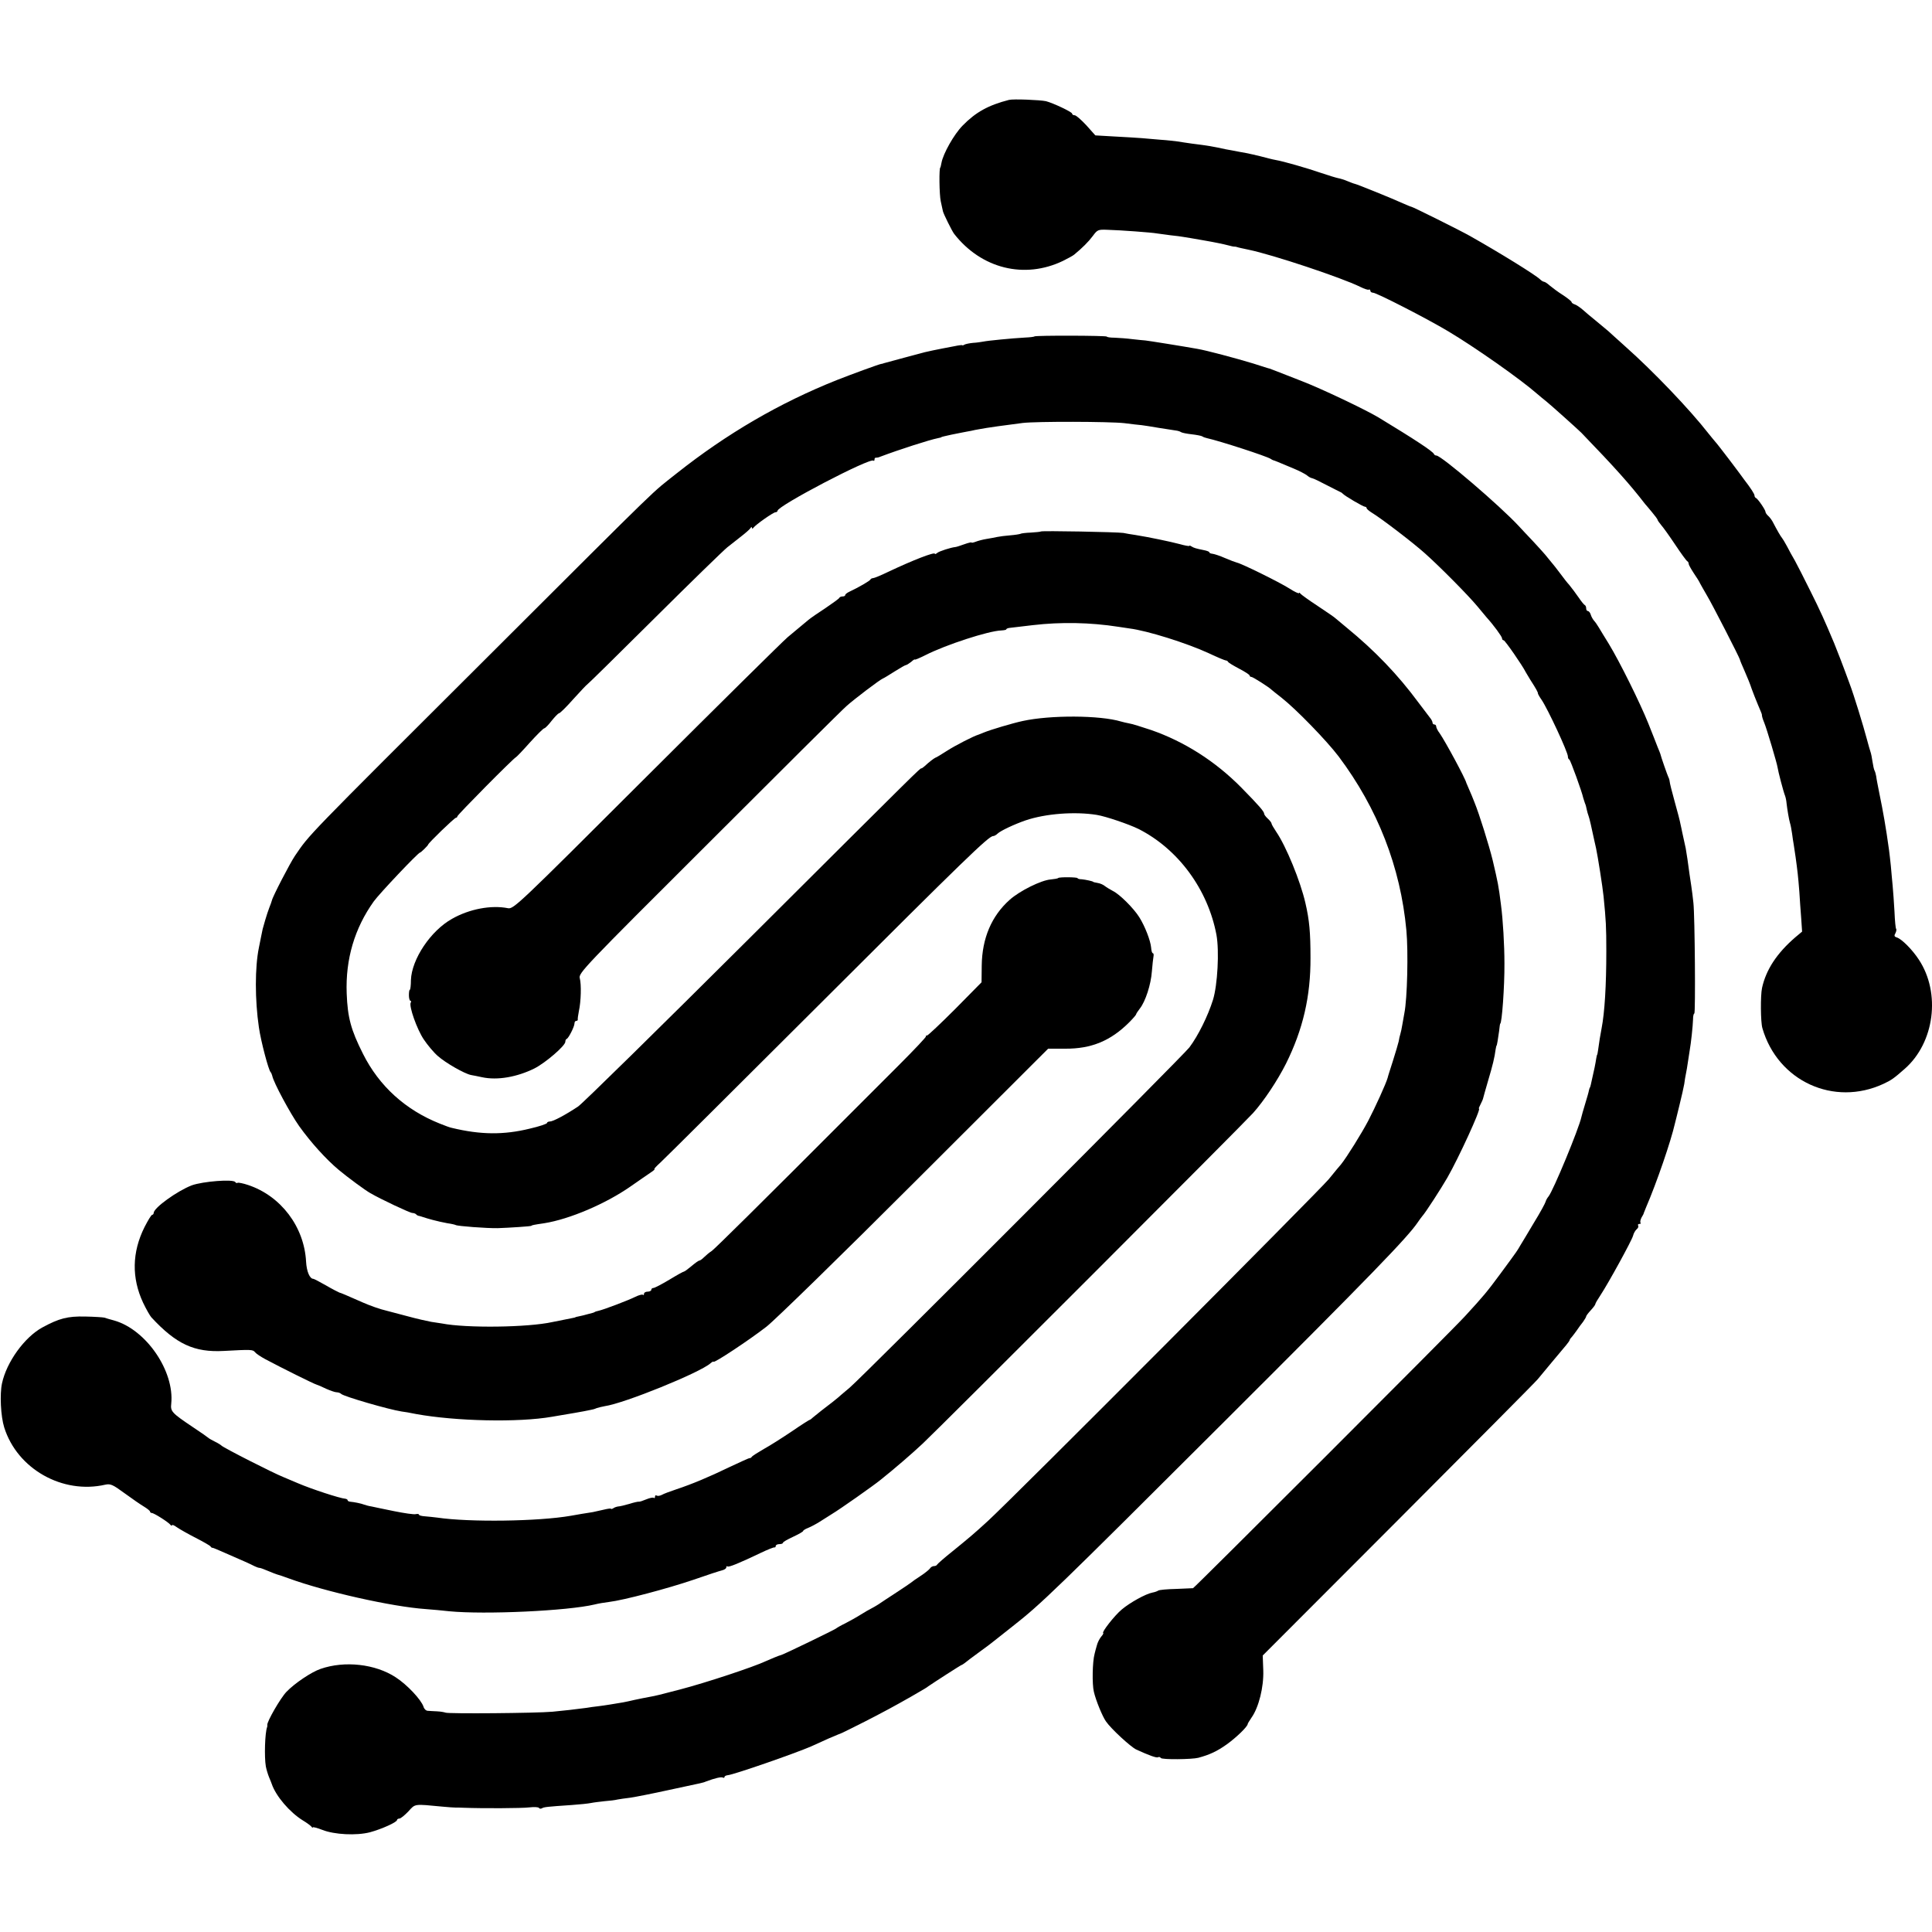<?xml version="1.0" standalone="no"?>
<!DOCTYPE svg PUBLIC "-//W3C//DTD SVG 20010904//EN"
 "http://www.w3.org/TR/2001/REC-SVG-20010904/DTD/svg10.dtd">
<svg version="1.0" xmlns="http://www.w3.org/2000/svg"
 width="1056pt" height="1056pt" viewBox="0 0 1056 1056"
 preserveAspectRatio="xMidYMid meet">
<g transform="translate(0,1056) scale(0.1,-0.1)"
fill="#000000" stroke="none">
<path d="M5515 10014 c-113 -29 -182 -67 -254 -141 -47 -48 -106 -153 -115
-203 -3 -14 -5 -25 -6 -25 -8 0 -6 -149 2 -185 5 -25 11 -49 12 -55 3 -14 49
-107 61 -123 149 -191 385 -249 595 -148 26 13 54 28 61 34 44 36 79 71 102
102 25 34 29 36 79 34 73 -2 247 -15 272 -20 12 -2 45 -6 74 -10 29 -3 61 -7
70 -9 9 -1 60 -10 112 -19 53 -9 111 -21 129 -26 18 -5 36 -9 40 -8 3 0 8 -1
11 -2 8 -3 32 -8 65 -15 131 -27 509 -153 610 -203 22 -11 43 -18 47 -15 5 2
8 -1 8 -6 0 -6 7 -11 15 -11 19 0 296 -142 411 -211 149 -89 395 -262 485
-341 15 -13 38 -32 52 -43 26 -21 172 -152 191 -171 184 -191 263 -279 348
-389 5 -5 22 -26 38 -45 16 -19 30 -38 30 -41 0 -3 9 -16 19 -28 11 -12 46
-61 78 -109 32 -48 61 -88 66 -90 4 -2 7 -8 7 -14 0 -5 13 -28 28 -51 16 -23
32 -49 35 -57 4 -8 21 -37 37 -65 28 -46 178 -339 180 -350 0 -3 11 -30 25
-61 14 -32 32 -75 39 -98 8 -23 24 -62 35 -89 11 -26 21 -49 21 -52 0 -10 5
-26 13 -45 13 -31 71 -226 73 -245 3 -21 31 -130 41 -155 3 -8 7 -26 8 -40 4
-35 13 -89 19 -109 3 -9 8 -34 11 -56 3 -23 7 -50 9 -60 4 -22 17 -113 22
-160 2 -16 6 -61 9 -100 2 -38 7 -103 10 -143 l5 -74 -37 -31 c-101 -87 -160
-177 -182 -277 -9 -42 -8 -186 2 -220 84 -290 391 -430 662 -304 43 20 57 30
116 82 163 143 198 414 77 597 -36 55 -93 112 -120 121 -14 4 -16 10 -8 23 5
10 7 21 4 24 -3 3 -7 45 -9 94 -3 48 -7 112 -10 141 -3 28 -7 78 -10 110 -3
31 -8 71 -10 87 -17 124 -33 213 -52 305 -8 41 -17 85 -18 97 -2 12 -6 26 -9
31 -3 5 -8 27 -11 48 -3 22 -8 46 -11 54 -3 8 -12 40 -20 70 -19 72 -71 242
-95 305 -32 88 -71 189 -84 220 -53 126 -75 175 -130 285 -34 69 -72 143 -84
165 -13 22 -33 58 -44 80 -12 22 -24 42 -27 45 -6 6 -29 46 -47 81 -7 15 -20
32 -28 39 -8 7 -15 17 -15 22 0 11 -42 72 -52 76 -5 2 -8 8 -8 13 0 9 -20 40
-57 88 -6 9 -42 57 -79 106 -38 50 -73 95 -79 101 -5 6 -22 26 -37 45 -102
131 -303 341 -453 474 -43 39 -86 77 -94 85 -9 8 -39 33 -66 55 -27 22 -61 50
-75 63 -14 12 -33 25 -42 28 -10 3 -18 9 -18 13 0 4 -21 21 -47 38 -27 17 -59
41 -72 52 -13 12 -28 21 -32 21 -4 0 -14 6 -21 13 -26 25 -220 145 -383 237
-53 30 -314 160 -321 160 -3 0 -24 9 -47 19 -52 24 -247 103 -261 106 -6 1
-24 8 -41 15 -16 7 -39 14 -50 16 -11 2 -54 15 -95 29 -75 26 -208 64 -245 70
-11 2 -29 6 -40 9 -60 16 -116 29 -160 36 -27 5 -61 12 -75 14 -73 16 -97 20
-185 31 -27 4 -63 9 -80 12 -16 2 -57 7 -90 9 -33 3 -80 7 -105 9 -25 2 -92 6
-149 9 l-104 6 -49 55 c-28 30 -56 55 -64 55 -8 0 -14 4 -14 9 0 9 -104 58
-143 68 -33 7 -179 13 -202 7z"/>
<path d="M5654 8721 c-2 -2 -25 -5 -51 -6 -72 -4 -205 -17 -228 -22 -11 -2
-36 -6 -56 -7 -20 -2 -41 -6 -48 -10 -6 -4 -11 -5 -11 -3 0 2 -19 0 -42 -5
-24 -5 -52 -10 -63 -12 -40 -8 -71 -14 -100 -21 -32 -8 -201 -54 -223 -60 -7
-3 -13 -4 -15 -4 -8 0 -166 -58 -242 -88 -314 -125 -602 -293 -876 -510 -149
-119 -39 -11 -1035 -1005 -1009 -1006 -969 -965 -1052 -1086 -27 -40 -122
-223 -126 -244 -2 -7 -8 -25 -14 -39 -6 -15 -16 -46 -23 -70 -15 -51 -13 -44
-22 -89 -4 -19 -9 -46 -12 -60 -22 -107 -22 -285 0 -435 11 -77 53 -235 64
-245 3 -3 7 -12 9 -20 7 -37 99 -207 147 -275 65 -91 149 -183 216 -239 49
-41 145 -112 174 -128 57 -33 216 -108 229 -108 7 0 16 -3 20 -7 4 -5 12 -9
17 -9 5 -1 11 -3 14 -4 3 -1 8 -3 13 -4 4 -2 25 -8 47 -14 22 -6 58 -14 80
-18 22 -3 43 -8 46 -10 10 -6 169 -18 229 -17 61 2 185 10 185 13 0 3 15 6 70
14 138 22 335 106 470 200 44 31 94 65 110 76 17 11 27 20 22 20 -4 0 11 16
33 36 22 20 415 411 873 868 789 788 921 916 945 916 6 0 17 6 24 13 16 16 93
52 154 73 109 37 269 49 388 30 50 -8 176 -51 229 -77 217 -110 379 -330 426
-579 16 -89 6 -274 -19 -355 -28 -89 -81 -196 -129 -260 -34 -45 -1782 -1796
-1856 -1859 -16 -14 -37 -31 -45 -38 -19 -18 -70 -58 -110 -88 -18 -14 -39
-31 -46 -37 -7 -7 -15 -13 -17 -13 -3 0 -47 -28 -98 -63 -52 -35 -121 -79
-154 -97 -33 -19 -63 -38 -66 -43 -3 -5 -9 -8 -13 -7 -3 0 -52 -22 -109 -49
-114 -55 -202 -92 -292 -122 -33 -11 -68 -24 -78 -30 -10 -5 -22 -7 -27 -4 -6
4 -10 1 -10 -6 0 -7 -3 -10 -6 -6 -4 3 -22 0 -41 -8 -19 -8 -37 -14 -41 -13
-4 1 -27 -4 -52 -12 -25 -7 -52 -14 -60 -14 -9 -1 -21 -5 -28 -10 -6 -4 -12
-5 -12 -3 0 3 -17 1 -37 -4 -21 -5 -49 -11 -63 -14 -33 -5 -88 -14 -120 -20
-177 -31 -555 -36 -730 -10 -19 2 -50 6 -67 7 -18 1 -33 5 -33 9 0 4 -8 5 -17
3 -10 -3 -63 5 -118 16 -55 11 -111 23 -125 26 -14 2 -32 7 -40 10 -15 6 -53
14 -77 16 -7 1 -13 4 -13 8 0 4 -6 7 -12 8 -30 2 -188 54 -260 85 -18 8 -53
22 -78 33 -54 21 -333 163 -340 173 -3 3 -18 13 -35 21 -16 8 -32 17 -35 20
-3 3 -41 30 -85 59 -116 78 -124 86 -119 129 18 178 -137 404 -311 454 -22 6
-47 13 -55 16 -8 2 -55 5 -105 6 -96 2 -142 -10 -234 -60 -98 -54 -195 -189
-220 -305 -13 -59 -7 -181 12 -241 71 -227 319 -367 553 -313 28 6 41 0 105
-47 41 -30 89 -63 106 -73 18 -11 33 -23 33 -27 0 -4 5 -8 10 -8 12 0 92 -51
102 -65 4 -5 8 -6 8 -2 0 5 12 0 27 -11 16 -11 62 -37 103 -58 41 -21 78 -42
81 -47 3 -5 8 -8 10 -7 2 1 35 -13 73 -30 39 -17 86 -38 105 -46 20 -9 44 -20
53 -25 10 -5 22 -9 27 -9 5 0 26 -8 47 -17 22 -9 44 -18 49 -19 6 -1 35 -11
65 -22 198 -72 561 -154 746 -167 38 -3 96 -8 129 -12 196 -19 648 2 795 37
19 5 55 11 80 14 77 9 319 73 460 121 74 26 145 49 158 52 12 3 22 10 22 16 0
6 3 8 6 5 6 -6 63 17 184 75 36 17 68 30 73 29 4 -1 7 2 7 8 0 5 9 10 20 10
11 0 20 3 20 8 0 4 25 18 55 32 30 14 55 28 55 32 0 3 12 11 28 17 15 6 43 21
62 33 20 13 50 32 68 43 42 25 227 155 266 187 73 58 176 147 230 198 99 93
1758 1753 1805 1806 60 67 133 177 180 270 93 187 135 368 134 579 0 138 -6
206 -28 300 -27 118 -105 309 -159 388 -14 21 -26 41 -26 46 0 4 -9 16 -20 26
-11 10 -20 22 -20 26 0 13 -27 44 -125 144 -142 144 -312 252 -494 315 -51 17
-105 34 -120 36 -14 3 -34 7 -43 10 -116 35 -387 36 -538 3 -56 -12 -176 -48
-210 -62 -14 -6 -27 -11 -30 -12 -28 -8 -129 -60 -174 -89 -31 -20 -59 -37
-64 -38 -7 -3 -35 -24 -57 -45 -8 -7 -16 -13 -19 -13 -8 0 0 8 -942 -931 -489
-487 -909 -900 -934 -917 -69 -46 -137 -82 -154 -82 -9 0 -16 -4 -16 -8 0 -5
-42 -19 -94 -31 -142 -35 -269 -34 -426 4 -8 1 -38 12 -65 23 -189 75 -333
206 -421 382 -66 131 -84 198 -89 330 -7 187 43 356 148 503 31 43 243 267
253 267 5 0 44 39 44 43 0 8 144 147 152 147 4 0 8 4 8 8 0 8 310 321 320 323
3 1 37 36 75 79 39 43 75 79 80 79 6 1 24 20 40 41 17 21 35 40 40 41 6 0 42
36 80 79 39 43 72 78 75 79 3 1 167 162 365 359 198 197 378 372 400 390 22
17 58 46 80 63 22 17 43 36 47 42 4 7 8 8 8 2 0 -6 3 -6 8 0 12 17 109 85 121
85 6 0 11 4 11 8 0 27 507 292 524 274 3 -3 6 0 6 6 0 7 3 11 8 10 4 0 14 1
22 5 106 40 271 93 317 102 10 2 18 4 18 5 0 1 7 3 15 5 8 2 26 6 40 9 14 3
39 8 55 11 17 3 40 8 53 10 12 3 32 7 45 9 27 6 163 25 237 34 78 9 472 8 555
-1 39 -5 81 -10 95 -11 14 -2 57 -8 95 -15 39 -6 79 -12 90 -14 11 -1 25 -5
30 -9 6 -4 32 -9 59 -12 26 -3 52 -8 57 -11 5 -4 17 -8 26 -10 72 -16 324 -98
348 -113 5 -4 12 -7 15 -8 5 -1 21 -7 113 -46 29 -12 59 -28 69 -35 9 -8 22
-16 30 -17 7 -1 42 -18 78 -37 36 -18 70 -36 75 -38 6 -2 12 -7 15 -10 9 -11
111 -71 121 -71 5 0 9 -4 9 -8 0 -4 13 -15 29 -25 50 -30 223 -162 291 -223
86 -77 235 -228 285 -288 22 -27 45 -54 50 -60 39 -43 85 -106 85 -115 0 -6 4
-11 9 -11 7 0 103 -138 121 -175 3 -5 14 -23 24 -40 33 -51 43 -70 42 -75 0
-3 8 -18 20 -35 34 -50 144 -286 144 -310 0 -8 3 -15 8 -17 6 -3 69 -176 76
-210 2 -7 6 -20 9 -28 4 -8 8 -24 10 -35 2 -11 7 -27 10 -35 5 -13 16 -62 32
-137 3 -13 7 -31 9 -40 9 -41 36 -212 41 -263 13 -132 15 -163 15 -300 0 -186
-9 -335 -26 -422 -6 -29 -14 -80 -19 -118 -2 -14 -4 -25 -5 -25 -1 0 -3 -9 -5
-20 -1 -11 -6 -33 -9 -50 -6 -28 -13 -58 -21 -95 -2 -8 -4 -15 -5 -15 -1 0 -3
-7 -5 -15 -1 -8 -11 -42 -21 -75 -10 -33 -19 -64 -20 -70 -14 -65 -155 -405
-180 -435 -7 -8 -14 -21 -16 -29 -2 -8 -30 -60 -64 -115 -33 -56 -67 -112 -75
-125 -17 -29 -9 -19 -107 -152 -76 -103 -94 -124 -195 -234 -62 -69 -1479
-1485 -1486 -1486 -3 0 -45 -2 -92 -4 -48 -1 -92 -5 -98 -9 -6 -4 -20 -9 -32
-11 -37 -7 -123 -55 -167 -92 -41 -34 -112 -126 -102 -129 3 -1 -2 -10 -11
-20 -9 -11 -20 -32 -24 -49 -5 -16 -10 -37 -12 -45 -12 -43 -14 -166 -4 -207
11 -48 47 -135 66 -162 28 -41 136 -140 166 -154 70 -32 111 -47 119 -42 5 3
11 1 15 -4 5 -10 171 -8 205 1 63 17 103 36 155 73 53 38 115 98 115 112 0 3
10 18 21 35 39 55 67 166 64 257 l-3 82 742 743 c407 408 750 753 761 767 25
30 130 157 156 187 10 12 19 25 19 28 0 3 6 11 13 18 6 8 19 24 27 36 8 12 23
33 33 45 9 13 17 26 17 30 0 3 11 18 25 33 14 15 25 30 25 34 0 4 13 26 29 50
44 67 170 297 177 323 3 13 12 29 20 36 8 6 11 15 8 20 -3 5 0 9 7 9 7 0 9 3
6 6 -3 4 -1 16 5 28 7 11 13 23 13 26 1 3 6 16 12 30 59 137 136 362 158 459
2 9 14 54 25 101 12 47 23 99 26 115 2 17 6 41 9 55 3 14 8 43 11 65 3 22 8
51 10 65 7 39 17 132 18 168 0 17 3 32 7 32 7 0 3 533 -5 605 -3 28 -8 70 -12
95 -4 25 -8 52 -9 60 -6 49 -18 128 -21 143 -4 18 -10 47 -19 87 -3 14 -7 35
-10 47 -2 13 -16 67 -31 120 -15 54 -28 105 -28 113 -1 9 -5 20 -8 25 -4 8
-39 107 -43 125 -1 3 -7 19 -14 35 -6 17 -30 76 -52 132 -46 114 -155 334
-215 433 -22 36 -47 76 -55 90 -8 13 -19 30 -26 37 -6 7 -15 22 -18 33 -3 11
-11 20 -16 20 -5 0 -9 6 -9 14 0 8 -3 16 -7 18 -5 2 -20 21 -35 43 -15 22 -38
52 -50 67 -13 14 -32 39 -43 54 -19 26 -44 58 -90 113 -11 13 -42 47 -68 75
-27 28 -61 65 -76 81 -103 111 -423 385 -450 385 -5 0 -11 3 -13 8 -6 15 -107
81 -303 200 -72 43 -311 157 -420 199 -137 54 -167 65 -175 68 -3 0 -43 13
-90 28 -92 28 -257 72 -305 80 -78 14 -272 45 -285 46 -8 0 -40 4 -70 7 -30 4
-74 7 -97 8 -24 0 -43 3 -43 6 0 6 -390 7 -396 1z"/>
<path d="M5689 7655 c-2 -2 -26 -4 -54 -6 -27 -1 -54 -4 -58 -7 -5 -2 -30 -6
-55 -8 -26 -2 -58 -6 -72 -9 -14 -3 -40 -8 -59 -11 -19 -3 -45 -10 -58 -15
-13 -5 -23 -7 -23 -4 0 2 -18 -2 -40 -10 -22 -8 -44 -15 -48 -15 -23 -2 -89
-23 -99 -32 -7 -6 -13 -8 -13 -5 0 12 -121 -35 -256 -99 -39 -19 -76 -34 -82
-34 -5 0 -12 -3 -14 -7 -3 -8 -66 -44 -115 -67 -13 -6 -23 -14 -23 -18 0 -5
-6 -8 -14 -8 -8 0 -16 -3 -18 -7 -1 -5 -36 -29 -75 -56 -40 -26 -82 -55 -94
-65 -11 -9 -30 -25 -42 -35 -12 -10 -44 -37 -72 -60 -27 -23 -375 -367 -773
-764 -704 -703 -725 -723 -756 -717 -91 18 -210 -4 -305 -58 -117 -65 -221
-221 -225 -335 0 -29 -3 -53 -6 -53 -3 0 -5 -13 -5 -30 0 -16 4 -30 8 -30 5 0
5 -5 2 -10 -11 -19 34 -146 71 -201 20 -30 54 -71 77 -91 43 -38 146 -97 182
-104 11 -2 38 -7 60 -12 84 -18 191 1 286 48 61 31 169 124 169 146 0 7 3 14
8 16 10 4 42 67 42 84 0 8 4 14 10 14 5 0 9 3 8 8 -1 4 2 24 6 45 12 54 14
147 5 180 -8 28 21 58 705 740 392 392 730 728 752 747 42 38 182 144 199 151
6 2 35 20 65 39 30 19 58 35 62 35 4 0 16 8 28 17 11 10 20 16 20 13 0 -3 26
8 58 24 112 57 346 133 415 135 15 1 27 3 27 6 0 3 8 7 18 8 9 1 67 8 127 15
154 18 314 15 468 -9 20 -3 47 -7 60 -9 97 -12 314 -80 435 -136 46 -22 88
-39 92 -39 5 0 10 -3 12 -7 2 -5 29 -21 61 -38 31 -16 57 -33 57 -37 0 -4 4
-8 10 -8 8 0 96 -56 110 -70 3 -3 28 -23 55 -44 80 -63 246 -234 312 -321 213
-284 338 -604 370 -950 11 -117 5 -374 -11 -453 -3 -15 -8 -43 -11 -62 -3 -19
-8 -43 -11 -52 -3 -9 -7 -27 -9 -40 -3 -13 -17 -61 -32 -108 -15 -47 -28 -87
-28 -90 -9 -33 -69 -164 -106 -235 -36 -69 -119 -202 -149 -239 -6 -6 -36 -43
-67 -81 -55 -66 -1724 -1741 -1865 -1870 -78 -71 -92 -83 -194 -166 -44 -35
-80 -67 -82 -71 -2 -5 -10 -8 -17 -8 -8 0 -18 -6 -22 -13 -4 -6 -28 -26 -53
-42 -25 -16 -47 -32 -50 -35 -3 -3 -39 -27 -80 -54 -41 -27 -86 -56 -100 -66
-14 -9 -32 -19 -40 -23 -8 -4 -33 -18 -55 -32 -22 -14 -60 -35 -85 -48 -25
-12 -47 -25 -50 -28 -6 -6 -287 -142 -300 -145 -8 -1 -63 -24 -85 -34 -63 -30
-324 -117 -470 -155 -111 -29 -131 -34 -165 -40 -19 -3 -55 -11 -80 -16 -25
-6 -54 -12 -65 -14 -41 -7 -101 -17 -135 -21 -19 -2 -48 -6 -65 -9 -60 -8
-121 -15 -185 -21 -87 -8 -572 -12 -585 -5 -5 2 -25 6 -45 7 -19 1 -43 2 -52
3 -9 0 -20 10 -23 22 -13 39 -90 121 -152 161 -111 73 -279 92 -411 46 -50
-17 -142 -79 -186 -125 -33 -34 -107 -163 -105 -181 1 -4 0 -9 -1 -12 -12 -31
-16 -163 -7 -215 3 -16 11 -43 18 -60 7 -16 13 -32 14 -35 23 -68 99 -156 170
-200 22 -13 43 -29 47 -34 4 -6 8 -8 8 -4 0 3 24 -3 52 -14 66 -26 186 -32
260 -13 63 17 148 55 148 67 0 4 6 8 13 8 7 0 29 18 49 39 39 43 29 41 188 26
30 -3 62 -5 70 -5 8 0 29 0 45 -1 103 -4 318 -3 358 2 26 3 50 2 53 -3 3 -5
10 -5 16 -2 10 7 30 9 163 18 44 3 91 8 105 11 14 3 48 7 75 10 28 2 59 6 70
9 11 2 43 7 70 10 28 4 124 23 215 43 191 41 181 38 200 46 48 18 83 26 91 21
5 -3 9 -1 9 3 0 5 8 9 18 10 33 3 365 118 457 158 17 8 59 27 95 43 36 15 68
29 72 30 4 2 61 29 125 62 109 56 159 83 254 137 76 44 83 48 93 56 29 20 179
117 183 117 2 0 9 5 16 10 7 6 41 32 77 58 36 26 72 53 80 60 8 6 56 44 105
83 157 123 231 195 1155 1117 804 802 1006 1011 1060 1092 8 12 20 28 25 34
16 17 102 150 136 209 63 110 185 377 173 377 -3 0 1 10 8 23 6 12 13 27 14
32 1 6 14 50 28 99 25 84 35 125 41 171 2 11 4 20 5 20 2 0 8 36 14 80 2 22 5
40 6 40 9 0 24 203 23 330 0 99 -8 238 -19 320 -13 104 -16 118 -45 242 -20
82 -74 255 -100 318 -7 17 -13 32 -14 35 -1 3 -8 19 -15 35 -7 17 -14 32 -15
35 -5 24 -116 229 -146 272 -11 14 -19 31 -19 37 0 6 -4 11 -10 11 -5 0 -10 4
-10 10 0 5 -6 18 -14 27 -8 10 -36 47 -63 83 -113 153 -238 283 -393 410 -30
25 -57 47 -60 50 -3 4 -45 33 -95 66 -49 32 -93 64 -97 69 -4 6 -8 7 -8 3 0
-4 -24 7 -52 25 -55 35 -262 137 -288 142 -8 2 -37 13 -65 25 -27 12 -58 22
-67 23 -10 1 -18 4 -18 8 0 4 -14 9 -30 12 -44 9 -54 12 -67 20 -7 5 -13 6
-13 3 0 -2 -24 2 -52 10 -53 14 -168 38 -243 50 -22 3 -51 8 -65 11 -32 5
-446 13 -451 8z"/>
<path d="M5784 5761 c-2 -3 -21 -6 -41 -8 -52 -4 -169 -62 -224 -111 -99 -88
-151 -210 -153 -359 l-1 -92 -144 -146 c-80 -80 -149 -145 -154 -145 -6 0 -8
-2 -6 -5 3 -2 -64 -73 -148 -157 -84 -84 -206 -206 -271 -271 -484 -485 -731
-729 -751 -744 -14 -9 -33 -25 -43 -35 -10 -10 -21 -18 -25 -18 -5 0 -24 -14
-43 -30 -19 -16 -38 -30 -41 -30 -4 0 -40 -20 -81 -45 -42 -25 -80 -45 -87
-45 -6 0 -11 -4 -11 -10 0 -5 -9 -10 -20 -10 -11 0 -20 -5 -20 -12 0 -6 -3 -9
-6 -5 -4 3 -23 -2 -43 -12 -36 -18 -172 -70 -201 -76 -8 -2 -16 -4 -17 -5 -2
-2 -6 -3 -10 -5 -5 -1 -20 -5 -34 -9 -14 -4 -34 -9 -45 -11 -10 -2 -19 -4 -19
-5 0 -1 -9 -3 -20 -5 -20 -4 -75 -15 -105 -21 -135 -30 -471 -34 -604 -8 -11
2 -38 6 -59 9 -22 4 -80 17 -131 31 -50 13 -100 26 -110 29 -39 9 -92 28 -131
45 -93 41 -121 53 -130 55 -5 2 -39 19 -73 39 -35 20 -66 36 -69 36 -20 0 -37
40 -40 94 -10 190 -137 359 -317 419 -27 9 -52 14 -57 12 -4 -3 -10 -1 -13 4
-11 17 -177 4 -238 -18 -80 -31 -208 -123 -208 -151 0 -5 -4 -10 -8 -10 -5 0
-23 -30 -42 -67 -69 -138 -71 -278 -8 -413 17 -36 38 -72 45 -80 136 -147 235
-193 397 -184 148 8 158 8 170 -7 6 -8 32 -25 56 -38 88 -47 267 -136 280
-139 7 -2 31 -12 53 -23 23 -10 48 -19 57 -19 9 0 20 -4 25 -9 14 -14 263 -86
330 -96 11 -1 47 -7 80 -14 215 -39 558 -47 741 -15 126 21 152 26 174 30 14
3 32 6 40 8 8 1 22 5 30 9 8 3 29 8 45 11 107 15 520 183 578 234 9 8 17 12
17 9 0 -11 199 121 290 192 46 36 412 393 812 793 l727 726 93 0 c143 -1 249
43 350 144 21 21 38 41 38 44 0 3 9 17 20 31 31 39 61 132 66 203 3 36 7 73 9
83 2 9 0 17 -4 17 -4 0 -8 14 -9 30 -3 38 -34 118 -65 167 -31 49 -107 125
-144 143 -15 8 -35 20 -44 27 -8 7 -26 15 -40 17 -13 2 -24 5 -24 6 0 3 -41
12 -62 14 -13 0 -23 3 -23 6 0 6 -99 7 -106 1z"/>
</g>
</svg>

